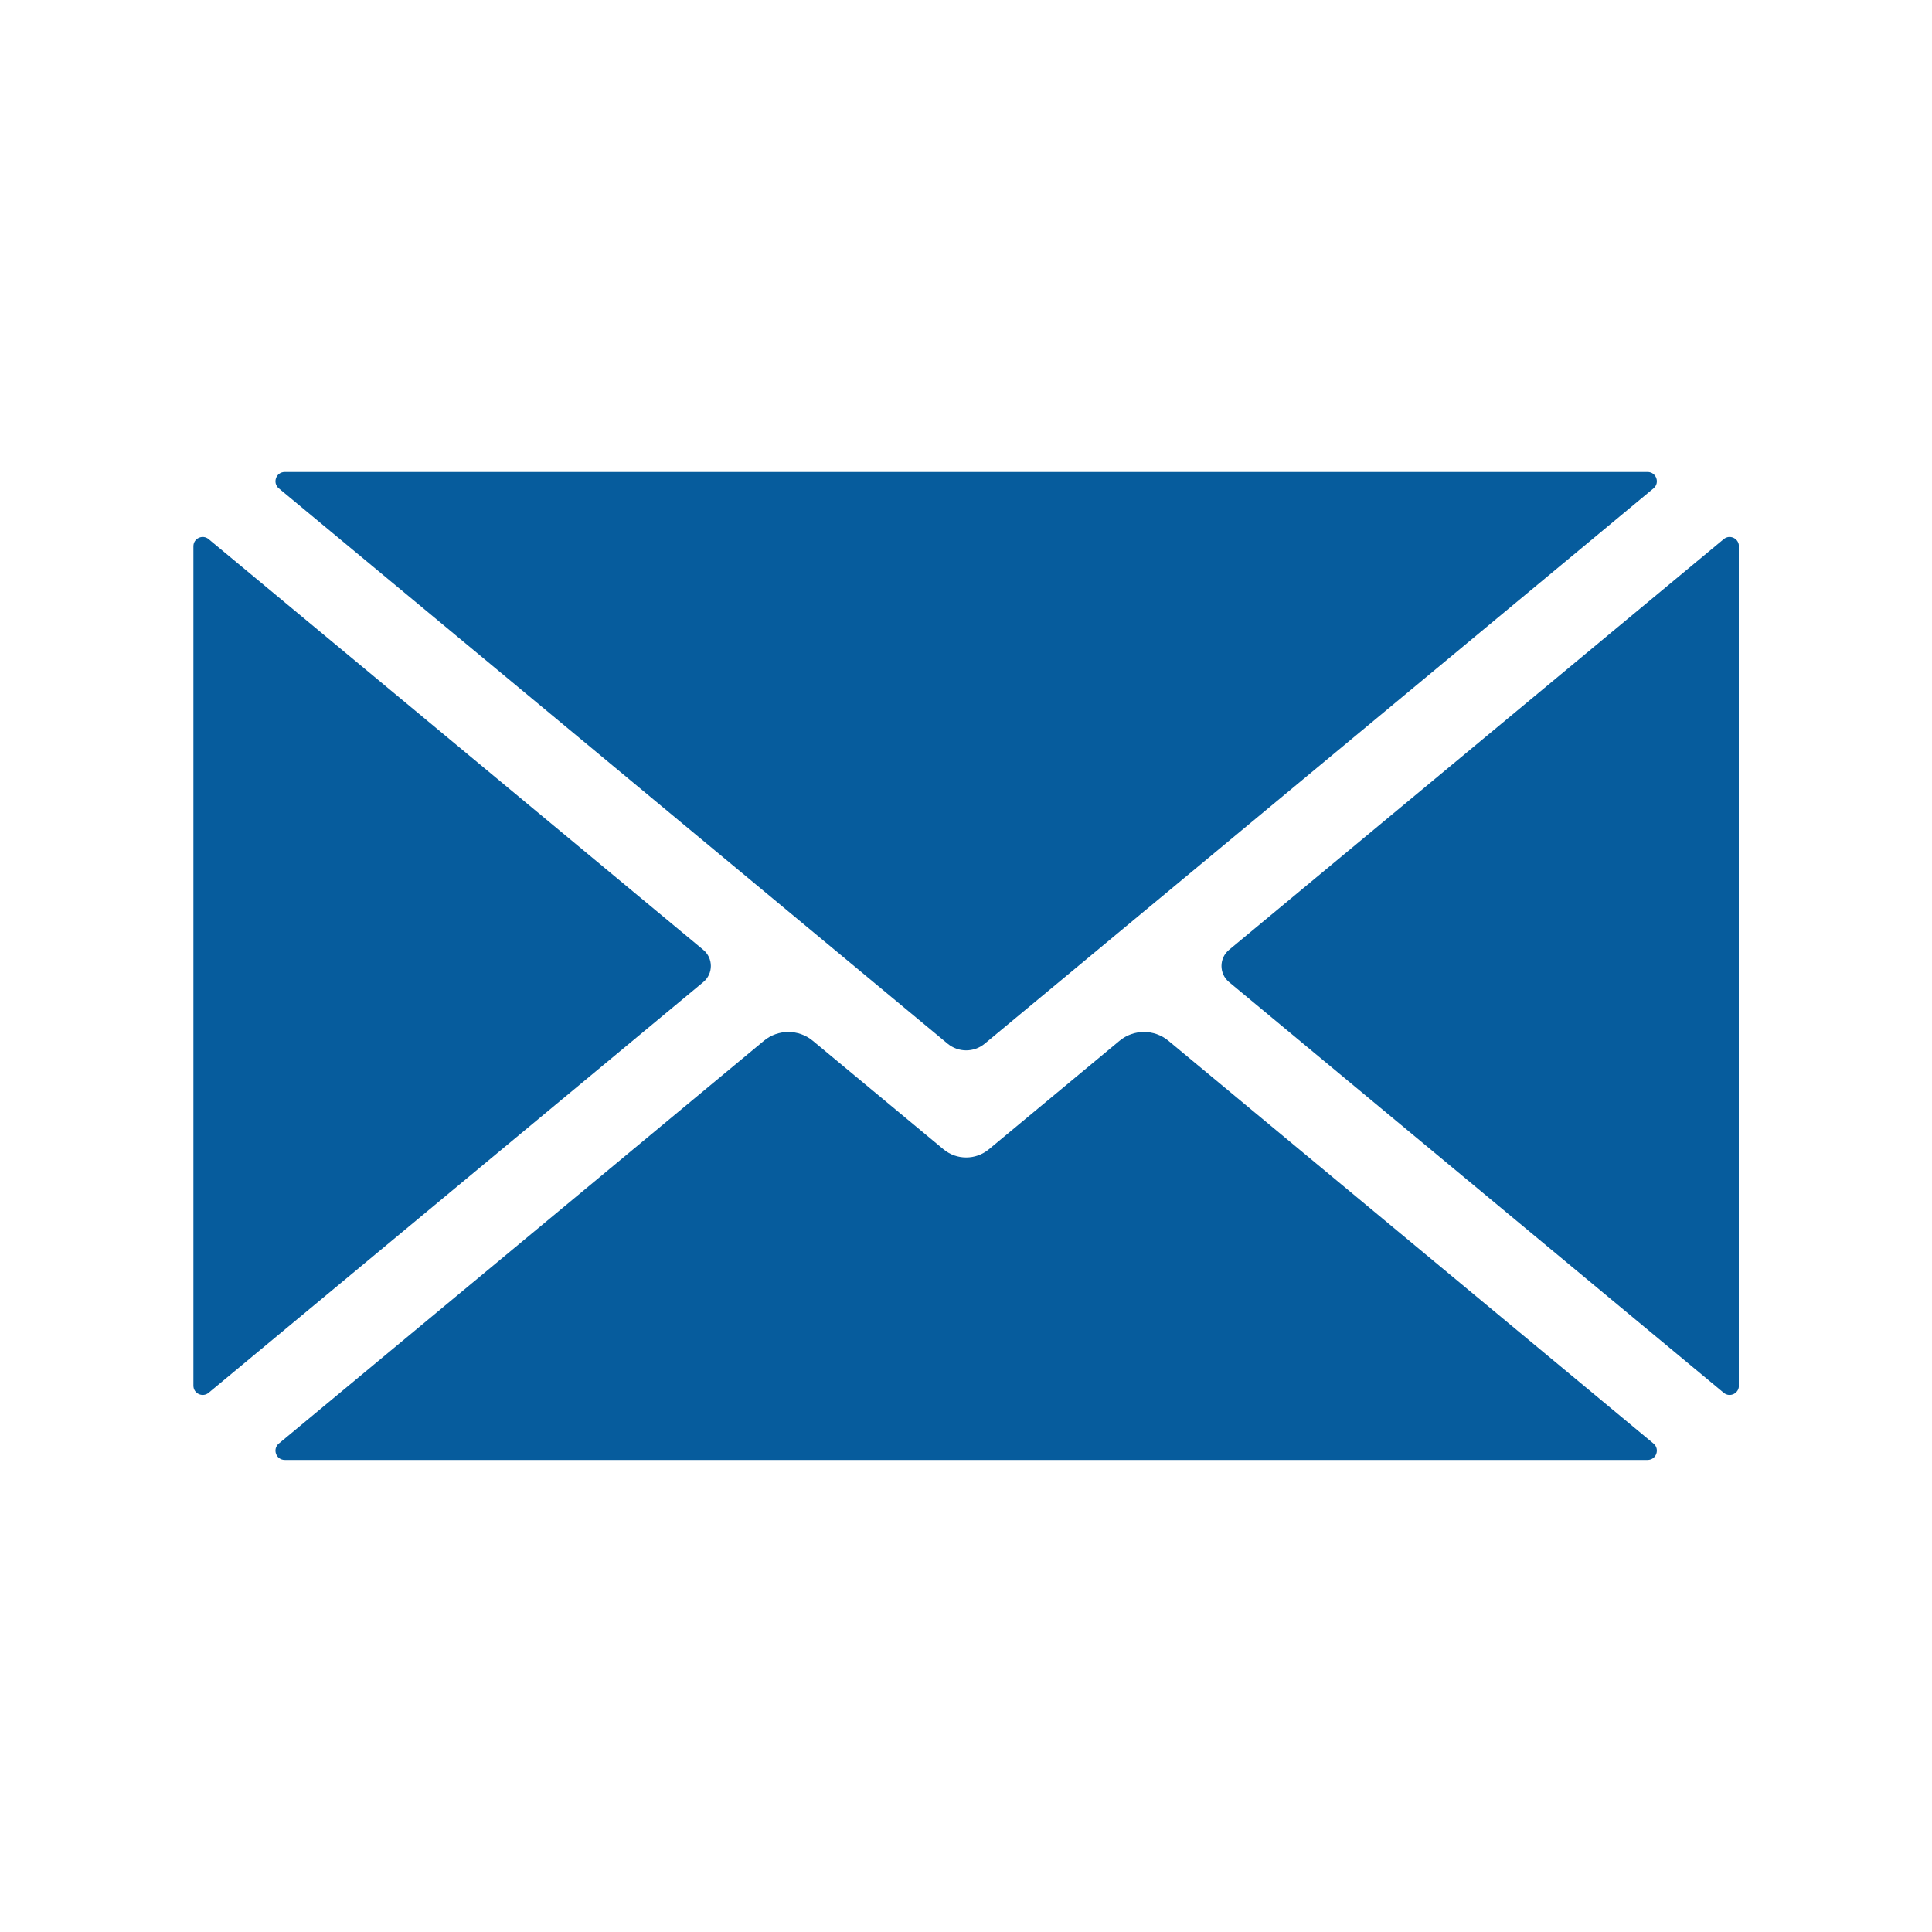 <svg xmlns="http://www.w3.org/2000/svg" xmlns:xlink="http://www.w3.org/1999/xlink" width="500" zoomAndPan="magnify" viewBox="0 0 375 375" height="500" preserveAspectRatio="xMidYMid meet" version="1.0"><defs><clipPath id="3e288a576f"><path d="M 37.5 104 L 138 104 L 138 271 L 37.5 271 Z M 37.5 104 " clip-rule="nonzero"/></clipPath><clipPath id="8ce1f9b6a8"><path d="M 53 91.312 L 322 91.312 L 322 204 L 53 204 Z M 53 91.312 " clip-rule="nonzero"/></clipPath><clipPath id="7a6c60da62"><path d="M 237 104 L 337.5 104 L 337.5 271 L 237 271 Z M 237 104 " clip-rule="nonzero"/></clipPath></defs><path fill="#065c9d" d="M 320.945 280.191 L 226.793 202.016 C 224.043 199.734 220.051 199.734 217.301 202.016 L 191.938 223.078 C 189.383 225.195 185.684 225.195 183.129 223.078 L 157.766 202.016 C 155.016 199.734 151.023 199.734 148.27 202.016 L 54.121 280.191 C 52.824 281.27 53.586 283.375 55.27 283.375 L 319.797 283.375 C 321.477 283.375 322.238 281.27 320.945 280.191 " fill-opacity="1" fill-rule="nonzero"/><g clip-path="url(#3e288a576f)"><path fill="#065c9d" d="M 136.512 184.367 L 40.488 104.641 C 39.316 103.668 37.539 104.5 37.539 106.023 L 37.539 268.957 C 37.539 270.48 39.316 271.316 40.488 270.344 L 136.512 190.617 C 138.465 188.992 138.465 185.992 136.512 184.367 " fill-opacity="1" fill-rule="nonzero"/></g><g clip-path="url(#8ce1f9b6a8)"><path fill="#065c9d" d="M 54.121 94.793 L 183.93 202.574 C 186.02 204.309 189.047 204.309 191.133 202.574 L 320.945 94.793 C 322.238 93.719 321.477 91.609 319.797 91.609 L 55.27 91.609 C 53.586 91.609 52.824 93.719 54.121 94.793 " fill-opacity="1" fill-rule="nonzero"/></g><g clip-path="url(#7a6c60da62)"><path fill="#065c9d" d="M 334.578 104.641 L 238.555 184.367 C 236.602 185.992 236.602 188.992 238.555 190.617 L 334.578 270.344 C 335.746 271.316 337.523 270.484 337.523 268.961 L 337.523 106.023 C 337.523 104.5 335.746 103.668 334.578 104.641 " fill-opacity="1" fill-rule="nonzero"/></g></svg>